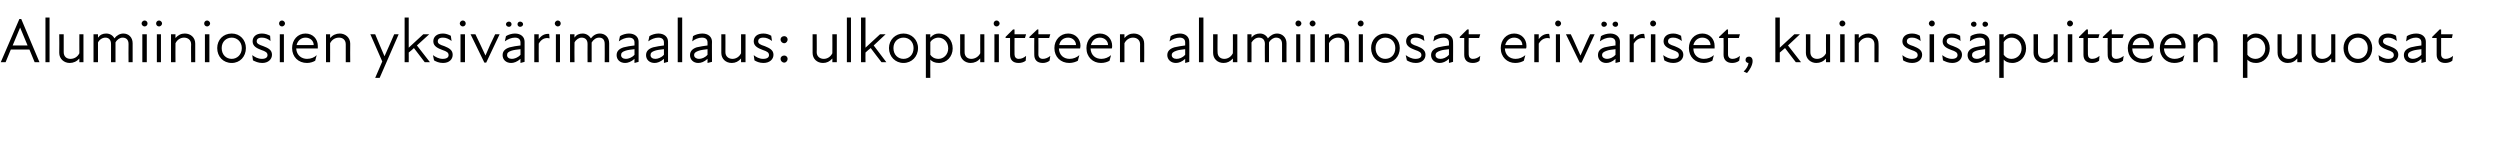 <?xml version="1.0" standalone="no"?>
<!DOCTYPE svg PUBLIC "-//W3C//DTD SVG 1.1//EN" "http://www.w3.org/Graphics/SVG/1.1/DTD/svg11.dtd">
<svg xmlns="http://www.w3.org/2000/svg" version="1.1" width="671px" height="44.3px" viewBox="0 -4 671 44.3" style="top:-4px">
  <desc>Alumiiniosien yksiv rimaalaus: ulkopuitteen alumiiniosat eriv riset, kuin sis puitteen puuosat</desc>
  <defs/>
  <g id="Polygon208962">
    <path d="M 5.2 1.1 L 5.7 1.1 L 10.6 12.7 L 9.3 12.7 L 7.9 9.3 L 2.9 9.3 L 1.5 12.7 L 0.2 12.7 L 5.2 1.1 Z M 7.4 8.2 L 5.4 3.4 L 5.4 3.4 L 3.4 8.2 L 7.4 8.2 Z M 12.2 0.7 L 13.3 0.7 L 13.3 12.7 L 12.2 12.7 L 12.2 0.7 Z M 18.9 11.8 C 19.9 11.8 20.8 11.3 21.3 10.3 C 21.28 10.32 21.3 5.2 21.3 5.2 L 22.4 5.2 L 22.4 12.7 L 21.3 12.7 C 21.3 12.7 21.28 11.7 21.3 11.7 C 20.6 12.5 19.7 12.9 18.7 12.9 C 17.2 12.9 15.9 11.8 15.9 10.2 C 15.95 10.2 15.9 5.2 15.9 5.2 L 17.1 5.2 C 17.1 5.2 17.1 10.03 17.1 10 C 17.1 11.2 17.9 11.8 18.9 11.8 Z M 25.1 5.2 L 26.3 5.2 C 26.3 5.2 26.28 6.1 26.3 6.1 C 26.9 5.3 27.6 5 28.5 5 C 29.5 5 30.3 5.5 30.7 6.3 C 31.3 5.5 32.2 5 33.1 5 C 34.5 5 35.6 6 35.6 7.6 C 35.61 7.6 35.6 12.7 35.6 12.7 L 34.5 12.7 C 34.5 12.7 34.46 7.77 34.5 7.8 C 34.5 6.6 33.8 6.1 32.9 6.1 C 32.2 6.1 31.4 6.6 31 7.4 C 30.96 7.41 31 7.6 31 7.6 L 31 12.7 L 29.8 12.7 C 29.8 12.7 29.8 7.77 29.8 7.8 C 29.8 6.6 29.1 6.1 28.3 6.1 C 27.5 6.1 26.7 6.6 26.3 7.4 C 26.28 7.45 26.3 12.7 26.3 12.7 L 25.1 12.7 L 25.1 5.2 Z M 38.2 5.2 L 39.4 5.2 L 39.4 12.7 L 38.2 12.7 L 38.2 5.2 Z M 38.8 1.5 C 39.3 1.5 39.6 1.9 39.6 2.3 C 39.6 2.7 39.3 3.1 38.8 3.1 C 38.4 3.1 38 2.7 38 2.3 C 38 1.9 38.4 1.5 38.8 1.5 Z M 42.1 5.2 L 43.2 5.2 L 43.2 12.7 L 42.1 12.7 L 42.1 5.2 Z M 42.7 1.5 C 43.1 1.5 43.5 1.9 43.5 2.3 C 43.5 2.7 43.1 3.1 42.7 3.1 C 42.2 3.1 41.9 2.7 41.9 2.3 C 41.9 1.9 42.2 1.5 42.7 1.5 Z M 49.4 6.1 C 48.5 6.1 47.6 6.6 47.1 7.6 C 47.07 7.56 47.1 12.7 47.1 12.7 L 45.9 12.7 L 45.9 5.2 L 47.1 5.2 C 47.1 5.2 47.07 6.19 47.1 6.2 C 47.8 5.4 48.6 5 49.6 5 C 51.2 5 52.4 6.1 52.4 7.7 C 52.41 7.68 52.4 12.7 52.4 12.7 L 51.3 12.7 C 51.3 12.7 51.25 7.85 51.3 7.9 C 51.3 6.7 50.4 6.1 49.4 6.1 Z M 55 5.2 L 56.2 5.2 L 56.2 12.7 L 55 12.7 L 55 5.2 Z M 55.6 1.5 C 56 1.5 56.4 1.9 56.4 2.3 C 56.4 2.7 56 3.1 55.6 3.1 C 55.1 3.1 54.8 2.7 54.8 2.3 C 54.8 1.9 55.1 1.5 55.6 1.5 Z M 58.3 8.9 C 58.3 6.7 59.9 5 62.2 5 C 64.4 5 66 6.7 66 8.9 C 66 11.2 64.4 12.9 62.2 12.9 C 59.9 12.9 58.3 11.2 58.3 8.9 Z M 62.2 11.8 C 63.6 11.8 64.9 10.7 64.9 8.9 C 64.9 7.2 63.6 6.1 62.2 6.1 C 60.7 6.1 59.5 7.2 59.5 8.9 C 59.5 10.7 60.7 11.8 62.2 11.8 Z M 67.9 12.2 C 67.9 12.2 67.7 10.8 67.7 10.8 C 68.4 11.3 69.2 11.8 70.3 11.8 C 71.3 11.8 71.8 11.4 71.8 10.8 C 71.8 10.1 71.3 9.8 70.1 9.4 C 69.1 9 67.8 8.5 67.8 7.1 C 67.8 5.9 68.7 5 70.3 5 C 71.2 5 71.9 5.3 72.5 5.6 C 72.5 5.6 72.6 7 72.6 7 C 71.9 6.4 71.1 6.1 70.3 6.1 C 69.3 6.1 68.9 6.5 68.9 7.1 C 68.9 7.7 69.5 8 70.7 8.4 C 72 8.9 73 9.4 73 10.7 C 73 11.9 72 12.9 70.4 12.9 C 69.3 12.9 68.5 12.5 67.9 12.2 Z M 75.1 5.2 L 76.2 5.2 L 76.2 12.7 L 75.1 12.7 L 75.1 5.2 Z M 75.7 1.5 C 76.1 1.5 76.5 1.9 76.5 2.3 C 76.5 2.7 76.1 3.1 75.7 3.1 C 75.2 3.1 74.9 2.7 74.9 2.3 C 74.9 1.9 75.2 1.5 75.7 1.5 Z M 78.4 8.9 C 78.4 6.7 79.9 5 82 5 C 84 5 85.3 6.5 85.3 8.3 C 85.3 8.6 85.3 8.8 85.3 9 C 85.3 9 79.5 9 79.5 9 C 79.6 10.9 81 11.8 82.4 11.8 C 83.5 11.8 84.4 11.4 85 10.8 C 85 10.8 84.6 12.3 84.6 12.3 C 84.1 12.6 83.3 12.9 82.4 12.9 C 80.1 12.9 78.4 11.3 78.4 8.9 Z M 84.2 8.1 C 84.2 7 83.3 6.1 82 6.1 C 80.8 6.1 79.9 6.9 79.6 8.1 C 79.6 8.1 84.2 8.1 84.2 8.1 Z M 91 6.1 C 90 6.1 89.1 6.6 88.6 7.6 C 88.62 7.56 88.6 12.7 88.6 12.7 L 87.5 12.7 L 87.5 5.2 L 88.6 5.2 C 88.6 5.2 88.62 6.19 88.6 6.2 C 89.3 5.4 90.2 5 91.2 5 C 92.7 5 94 6.1 94 7.7 C 93.96 7.68 94 12.7 94 12.7 L 92.8 12.7 C 92.8 12.7 92.8 7.85 92.8 7.9 C 92.8 6.7 92 6.1 91 6.1 Z M 102.6 12.5 L 99.4 5.2 C 99.4 5.2 100.67 5.17 100.7 5.2 C 101.5 7.1 102.4 9.3 103.2 11.1 C 104 9.3 105 7.1 105.8 5.2 C 105.77 5.17 107 5.2 107 5.2 L 101.9 16.9 L 100.7 16.9 L 102.6 12.5 Z M 108.6 0.7 L 109.7 0.7 L 109.7 8.8 L 113.6 5.2 L 115.2 5.2 L 111.9 8.2 L 115.4 12.7 L 114 12.7 C 114 12.7 111.14 8.94 111.1 8.9 C 110.7 9.3 110.2 9.7 109.7 10.1 C 109.73 10.15 109.7 12.7 109.7 12.7 L 108.6 12.7 L 108.6 0.7 Z M 116.5 12.2 C 116.5 12.2 116.2 10.8 116.2 10.8 C 116.9 11.3 117.8 11.8 118.8 11.8 C 119.9 11.8 120.4 11.4 120.4 10.8 C 120.4 10.1 119.9 9.8 118.7 9.4 C 117.7 9 116.3 8.5 116.3 7.1 C 116.3 5.9 117.2 5 118.9 5 C 119.7 5 120.4 5.3 121 5.6 C 121 5.6 121.2 7 121.2 7 C 120.4 6.4 119.7 6.1 118.9 6.1 C 117.9 6.1 117.5 6.5 117.5 7.1 C 117.5 7.7 118 8 119.3 8.4 C 120.5 8.9 121.5 9.4 121.5 10.7 C 121.5 11.9 120.6 12.9 118.9 12.9 C 117.8 12.9 117 12.5 116.5 12.2 Z M 123.6 5.2 L 124.8 5.2 L 124.8 12.7 L 123.6 12.7 L 123.6 5.2 Z M 124.2 1.5 C 124.7 1.5 125 1.9 125 2.3 C 125 2.7 124.7 3.1 124.2 3.1 C 123.8 3.1 123.4 2.7 123.4 2.3 C 123.4 1.9 123.8 1.5 124.2 1.5 Z M 126.3 5.2 C 126.3 5.2 127.62 5.17 127.6 5.2 C 128.5 7 129.4 9 130.3 10.9 C 130.3 10.9 130.3 10.9 130.3 10.9 C 131.1 9 132 7 132.9 5.2 C 132.87 5.17 134.1 5.2 134.1 5.2 L 130.5 12.8 L 130 12.8 L 126.3 5.2 Z M 139.7 11.8 C 138.8 12.6 137.9 12.9 137.2 12.9 C 135.8 12.9 134.9 12 134.9 10.8 C 134.9 9.8 135.5 9.1 136.8 8.7 C 137.6 8.5 138.7 8.3 139.7 8.2 C 139.7 8.2 139.7 7.4 139.7 7.4 C 139.7 6.5 139.1 6.1 138.2 6.1 C 137.3 6.1 136.3 6.5 135.5 7.1 C 135.5 7.1 135.8 5.7 135.8 5.7 C 136.4 5.3 137.4 5 138.2 5 C 139.8 5 140.8 5.9 140.8 7.2 C 140.81 7.16 140.8 12.6 140.8 12.6 L 139.7 12.9 C 139.7 12.9 139.67 11.81 139.7 11.8 Z M 136.6 1.8 C 137 1.8 137.3 2.1 137.3 2.5 C 137.3 2.9 137 3.2 136.6 3.2 C 136.2 3.2 135.8 2.9 135.8 2.5 C 135.8 2.1 136.2 1.8 136.6 1.8 Z M 137.4 11.8 C 138 11.8 139 11.5 139.7 10.7 C 139.7 10.7 139.7 9.2 139.7 9.2 C 138.8 9.3 137.9 9.4 137.3 9.6 C 136.4 9.9 136.1 10.2 136.1 10.8 C 136.1 11.4 136.6 11.8 137.4 11.8 Z M 139.6 1.8 C 140 1.8 140.4 2.1 140.4 2.5 C 140.4 2.9 140 3.2 139.6 3.2 C 139.2 3.2 138.9 2.9 138.9 2.5 C 138.9 2.1 139.2 1.8 139.6 1.8 Z M 143.4 5.2 L 144.6 5.2 C 144.6 5.2 144.57 6.48 144.6 6.5 C 145.3 5.5 146.2 5 147.4 5.1 C 147.4 5.1 147.5 6.3 147.5 6.3 C 146.3 6 145.3 6.5 144.6 7.7 C 144.57 7.7 144.6 12.7 144.6 12.7 L 143.4 12.7 L 143.4 5.2 Z M 149.2 5.2 L 150.3 5.2 L 150.3 12.7 L 149.2 12.7 L 149.2 5.2 Z M 149.7 1.5 C 150.2 1.5 150.5 1.9 150.5 2.3 C 150.5 2.7 150.2 3.1 149.7 3.1 C 149.3 3.1 148.9 2.7 148.9 2.3 C 148.9 1.9 149.3 1.5 149.7 1.5 Z M 153 5.2 L 154.2 5.2 C 154.2 5.2 154.15 6.1 154.2 6.1 C 154.7 5.3 155.5 5 156.4 5 C 157.3 5 158.1 5.5 158.6 6.3 C 159.2 5.5 160 5 161 5 C 162.4 5 163.5 6 163.5 7.6 C 163.49 7.6 163.5 12.7 163.5 12.7 L 162.3 12.7 C 162.3 12.7 162.33 7.77 162.3 7.8 C 162.3 6.6 161.7 6.1 160.8 6.1 C 160 6.1 159.3 6.6 158.8 7.4 C 158.83 7.41 158.8 7.6 158.8 7.6 L 158.8 12.7 L 157.7 12.7 C 157.7 12.7 157.67 7.77 157.7 7.8 C 157.7 6.6 157 6.1 156.1 6.1 C 155.4 6.1 154.6 6.6 154.2 7.4 C 154.15 7.45 154.2 12.7 154.2 12.7 L 153 12.7 L 153 5.2 Z M 170.3 11.8 C 169.4 12.6 168.5 12.9 167.8 12.9 C 166.4 12.9 165.5 12 165.5 10.8 C 165.5 9.8 166.1 9.1 167.4 8.7 C 168.2 8.5 169.3 8.3 170.3 8.2 C 170.3 8.2 170.3 7.4 170.3 7.4 C 170.3 6.5 169.7 6.1 168.8 6.1 C 167.9 6.1 166.9 6.5 166.1 7.1 C 166.1 7.1 166.4 5.7 166.4 5.7 C 167 5.3 168 5 168.8 5 C 170.4 5 171.4 5.9 171.4 7.2 C 171.41 7.16 171.4 12.6 171.4 12.6 L 170.3 12.9 C 170.3 12.9 170.27 11.81 170.3 11.8 Z M 168 11.8 C 168.6 11.8 169.6 11.5 170.3 10.7 C 170.3 10.7 170.3 9.2 170.3 9.2 C 169.4 9.3 168.5 9.4 167.9 9.6 C 167 9.9 166.7 10.2 166.7 10.8 C 166.7 11.4 167.2 11.8 168 11.8 Z M 178.2 11.8 C 177.3 12.6 176.4 12.9 175.7 12.9 C 174.3 12.9 173.4 12 173.4 10.8 C 173.4 9.8 174 9.1 175.3 8.7 C 176.2 8.5 177.2 8.3 178.2 8.2 C 178.2 8.2 178.2 7.4 178.2 7.4 C 178.2 6.5 177.6 6.1 176.7 6.1 C 175.8 6.1 174.8 6.5 174 7.1 C 174 7.1 174.3 5.7 174.3 5.7 C 174.9 5.3 175.9 5 176.7 5 C 178.3 5 179.3 5.9 179.3 7.2 C 179.31 7.16 179.3 12.6 179.3 12.6 L 178.2 12.9 C 178.2 12.9 178.18 11.81 178.2 11.8 Z M 175.9 11.8 C 176.5 11.8 177.5 11.5 178.2 10.7 C 178.2 10.7 178.2 9.2 178.2 9.2 C 177.3 9.3 176.4 9.4 175.8 9.6 C 174.9 9.9 174.6 10.2 174.6 10.8 C 174.6 11.4 175.1 11.8 175.9 11.8 Z M 181.9 0.7 L 183.1 0.7 L 183.1 12.7 L 181.9 12.7 L 181.9 0.7 Z M 189.9 11.8 C 189 12.6 188.2 12.9 187.4 12.9 C 186.1 12.9 185.2 12 185.2 10.8 C 185.2 9.8 185.8 9.1 187 8.7 C 187.9 8.5 189 8.3 189.9 8.2 C 189.9 8.2 189.9 7.4 189.9 7.4 C 189.9 6.5 189.3 6.1 188.4 6.1 C 187.5 6.1 186.5 6.5 185.8 7.1 C 185.8 7.1 186 5.7 186 5.7 C 186.6 5.3 187.6 5 188.5 5 C 190.1 5 191.1 5.9 191.1 7.2 C 191.06 7.16 191.1 12.6 191.1 12.6 L 189.9 12.9 C 189.9 12.9 189.92 11.81 189.9 11.8 Z M 187.6 11.8 C 188.3 11.8 189.2 11.5 189.9 10.7 C 189.9 10.7 189.9 9.2 189.9 9.2 C 189.1 9.3 188.2 9.4 187.6 9.6 C 186.7 9.9 186.3 10.2 186.3 10.8 C 186.3 11.4 186.9 11.8 187.6 11.8 Z M 196.6 11.8 C 197.5 11.8 198.4 11.3 198.9 10.3 C 198.91 10.32 198.9 5.2 198.9 5.2 L 200.1 5.2 L 200.1 12.7 L 198.9 12.7 C 198.9 12.7 198.91 11.7 198.9 11.7 C 198.2 12.5 197.4 12.9 196.4 12.9 C 194.8 12.9 193.6 11.8 193.6 10.2 C 193.58 10.2 193.6 5.2 193.6 5.2 L 194.7 5.2 C 194.7 5.2 194.73 10.03 194.7 10 C 194.7 11.2 195.6 11.8 196.6 11.8 Z M 202.5 12.2 C 202.5 12.2 202.3 10.8 202.3 10.8 C 202.9 11.3 203.8 11.8 204.8 11.8 C 205.9 11.8 206.4 11.4 206.4 10.8 C 206.4 10.1 205.9 9.8 204.7 9.4 C 203.7 9 202.3 8.5 202.3 7.1 C 202.3 5.9 203.2 5 204.9 5 C 205.8 5 206.5 5.3 207 5.6 C 207 5.6 207.2 7 207.2 7 C 206.4 6.4 205.7 6.1 204.9 6.1 C 203.9 6.1 203.5 6.5 203.5 7.1 C 203.5 7.7 204 8 205.3 8.4 C 206.5 8.9 207.6 9.4 207.6 10.7 C 207.6 11.9 206.6 12.9 204.9 12.9 C 203.8 12.9 203 12.5 202.5 12.2 Z M 209.5 11.8 C 209.5 11.3 209.9 10.9 210.5 10.9 C 211 10.9 211.4 11.3 211.4 11.8 C 211.4 12.3 211 12.8 210.5 12.8 C 209.9 12.8 209.5 12.3 209.5 11.8 Z M 210.5 5.7 C 211 5.7 211.4 6.1 211.4 6.6 C 211.4 7.1 211 7.6 210.5 7.6 C 209.9 7.6 209.5 7.1 209.5 6.6 C 209.5 6.1 209.9 5.7 210.5 5.7 Z M 221.1 11.8 C 222 11.8 222.9 11.3 223.4 10.3 C 223.43 10.32 223.4 5.2 223.4 5.2 L 224.6 5.2 L 224.6 12.7 L 223.4 12.7 C 223.4 12.7 223.43 11.7 223.4 11.7 C 222.7 12.5 221.9 12.9 220.9 12.9 C 219.3 12.9 218.1 11.8 218.1 10.2 C 218.09 10.2 218.1 5.2 218.1 5.2 L 219.2 5.2 C 219.2 5.2 219.25 10.03 219.2 10 C 219.2 11.2 220.1 11.8 221.1 11.8 Z M 227.3 0.7 L 228.4 0.7 L 228.4 12.7 L 227.3 12.7 L 227.3 0.7 Z M 231.1 0.7 L 232.3 0.7 L 232.3 8.8 L 236.2 5.2 L 237.7 5.2 L 234.5 8.2 L 237.9 12.7 L 236.6 12.7 C 236.6 12.7 233.68 8.94 233.7 8.9 C 233.2 9.3 232.7 9.7 232.3 10.1 C 232.27 10.15 232.3 12.7 232.3 12.7 L 231.1 12.7 L 231.1 0.7 Z M 238.6 8.9 C 238.6 6.7 240.3 5 242.5 5 C 244.7 5 246.4 6.7 246.4 8.9 C 246.4 11.2 244.7 12.9 242.5 12.9 C 240.3 12.9 238.6 11.2 238.6 8.9 Z M 242.5 11.8 C 244 11.8 245.2 10.7 245.2 8.9 C 245.2 7.2 244 6.1 242.5 6.1 C 241 6.1 239.8 7.2 239.8 8.9 C 239.8 10.7 241 11.8 242.5 11.8 Z M 252 12.9 C 250.9 12.9 250.1 12.5 249.7 12 C 249.66 12.02 249.7 16.9 249.7 16.9 L 248.5 16.9 L 248.5 5.2 L 249.7 5.2 C 249.7 5.2 249.66 6.07 249.7 6.1 C 250.4 5.3 251.1 5 252 5 C 254.1 5 255.7 6.7 255.7 9 C 255.7 11.2 254.1 12.9 252 12.9 Z M 251.9 11.8 C 253.2 11.8 254.5 10.7 254.5 9 C 254.5 7.2 253.2 6.1 251.9 6.1 C 251 6.1 250.1 6.6 249.7 7.3 C 249.7 7.3 249.7 10.7 249.7 10.7 C 250.1 11.3 250.8 11.8 251.9 11.8 Z M 260.7 11.8 C 261.6 11.8 262.6 11.3 263.1 10.3 C 263.07 10.32 263.1 5.2 263.1 5.2 L 264.2 5.2 L 264.2 12.7 L 263.1 12.7 C 263.1 12.7 263.07 11.7 263.1 11.7 C 262.4 12.5 261.5 12.9 260.5 12.9 C 259 12.9 257.7 11.8 257.7 10.2 C 257.73 10.2 257.7 5.2 257.7 5.2 L 258.9 5.2 C 258.9 5.2 258.89 10.03 258.9 10 C 258.9 11.2 259.7 11.8 260.7 11.8 Z M 266.9 5.2 L 268.1 5.2 L 268.1 12.7 L 266.9 12.7 L 266.9 5.2 Z M 267.5 1.5 C 267.9 1.5 268.3 1.9 268.3 2.3 C 268.3 2.7 267.9 3.1 267.5 3.1 C 267 3.1 266.7 2.7 266.7 2.3 C 266.7 1.9 267 1.5 267.5 1.5 Z M 271.1 10.7 C 271.1 10.71 271.1 6.2 271.1 6.2 L 269.9 6.2 L 269.9 5.9 L 271.9 3.9 L 272.3 3.9 L 272.3 5.2 L 275.4 5.2 L 275.1 6.2 L 272.3 6.2 C 272.3 6.2 272.27 10.59 272.3 10.6 C 272.3 11.3 272.7 11.8 273.4 11.8 C 274.2 11.8 274.8 11.5 275.4 11 C 275.4 11 275.3 12.3 275.3 12.3 C 274.8 12.7 274.1 12.9 273.4 12.9 C 271.8 12.9 271.1 12 271.1 10.7 Z M 277.6 10.7 C 277.56 10.71 277.6 6.2 277.6 6.2 L 276.3 6.2 L 276.3 5.9 L 278.4 3.9 L 278.7 3.9 L 278.7 5.2 L 281.9 5.2 L 281.6 6.2 L 278.7 6.2 C 278.7 6.2 278.73 10.59 278.7 10.6 C 278.7 11.3 279.1 11.8 279.9 11.8 C 280.6 11.8 281.3 11.5 281.9 11 C 281.9 11 281.7 12.3 281.7 12.3 C 281.2 12.7 280.5 12.9 279.9 12.9 C 278.3 12.9 277.6 12 277.6 10.7 Z M 283 8.9 C 283 6.7 284.6 5 286.7 5 C 288.7 5 290 6.5 290 8.3 C 290 8.6 289.9 8.8 289.9 9 C 289.9 9 284.2 9 284.2 9 C 284.3 10.9 285.6 11.8 287.1 11.8 C 288.1 11.8 289 11.4 289.7 10.8 C 289.7 10.8 289.3 12.3 289.3 12.3 C 288.8 12.6 287.9 12.9 287 12.9 C 284.7 12.9 283 11.3 283 8.9 Z M 288.8 8.1 C 288.8 7 287.9 6.1 286.7 6.1 C 285.4 6.1 284.5 6.9 284.3 8.1 C 284.3 8.1 288.8 8.1 288.8 8.1 Z M 291.6 8.9 C 291.6 6.7 293.1 5 295.2 5 C 297.2 5 298.5 6.5 298.5 8.3 C 298.5 8.6 298.5 8.8 298.4 9 C 298.4 9 292.7 9 292.7 9 C 292.8 10.9 294.1 11.8 295.6 11.8 C 296.6 11.8 297.5 11.4 298.2 10.8 C 298.2 10.8 297.8 12.3 297.8 12.3 C 297.3 12.6 296.5 12.9 295.5 12.9 C 293.3 12.9 291.6 11.3 291.6 8.9 Z M 297.4 8.1 C 297.4 7 296.5 6.1 295.2 6.1 C 294 6.1 293.1 6.9 292.8 8.1 C 292.8 8.1 297.4 8.1 297.4 8.1 Z M 304.1 6.1 C 303.2 6.1 302.3 6.6 301.8 7.6 C 301.8 7.56 301.8 12.7 301.8 12.7 L 300.6 12.7 L 300.6 5.2 L 301.8 5.2 C 301.8 5.2 301.8 6.19 301.8 6.2 C 302.5 5.4 303.3 5 304.3 5 C 305.9 5 307.1 6.1 307.1 7.7 C 307.14 7.68 307.1 12.7 307.1 12.7 L 306 12.7 C 306 12.7 305.98 7.85 306 7.9 C 306 6.7 305.1 6.1 304.1 6.1 Z M 318.1 11.8 C 317.2 12.6 316.4 12.9 315.6 12.9 C 314.3 12.9 313.3 12 313.3 10.8 C 313.3 9.8 313.9 9.1 315.2 8.7 C 316.1 8.5 317.2 8.3 318.1 8.2 C 318.1 8.2 318.1 7.4 318.1 7.4 C 318.1 6.5 317.5 6.1 316.6 6.1 C 315.7 6.1 314.7 6.5 313.9 7.1 C 313.9 7.1 314.2 5.7 314.2 5.7 C 314.8 5.3 315.8 5 316.7 5 C 318.2 5 319.2 5.9 319.2 7.2 C 319.24 7.16 319.2 12.6 319.2 12.6 L 318.1 12.9 C 318.1 12.9 318.1 11.81 318.1 11.8 Z M 315.8 11.8 C 316.5 11.8 317.4 11.5 318.1 10.7 C 318.1 10.7 318.1 9.2 318.1 9.2 C 317.3 9.3 316.3 9.4 315.8 9.6 C 314.9 9.9 314.5 10.2 314.5 10.8 C 314.5 11.4 315 11.8 315.8 11.8 Z M 321.8 0.7 L 323 0.7 L 323 12.7 L 321.8 12.7 L 321.8 0.7 Z M 328.6 11.8 C 329.5 11.8 330.4 11.3 330.9 10.3 C 330.94 10.32 330.9 5.2 330.9 5.2 L 332.1 5.2 L 332.1 12.7 L 330.9 12.7 C 330.9 12.7 330.94 11.7 330.9 11.7 C 330.2 12.5 329.4 12.9 328.4 12.9 C 326.8 12.9 325.6 11.8 325.6 10.2 C 325.6 10.2 325.6 5.2 325.6 5.2 L 326.8 5.2 C 326.8 5.2 326.75 10.03 326.8 10 C 326.8 11.2 327.6 11.8 328.6 11.8 Z M 334.8 5.2 L 335.9 5.2 C 335.9 5.2 335.93 6.1 335.9 6.1 C 336.5 5.3 337.3 5 338.2 5 C 339.1 5 339.9 5.5 340.3 6.3 C 341 5.5 341.8 5 342.8 5 C 344.1 5 345.3 6 345.3 7.6 C 345.27 7.6 345.3 12.7 345.3 12.7 L 344.1 12.7 C 344.1 12.7 344.11 7.77 344.1 7.8 C 344.1 6.6 343.4 6.1 342.5 6.1 C 341.8 6.1 341 6.6 340.6 7.4 C 340.61 7.41 340.6 7.6 340.6 7.6 L 340.6 12.7 L 339.5 12.7 C 339.5 12.7 339.45 7.77 339.5 7.8 C 339.5 6.6 338.8 6.1 337.9 6.1 C 337.1 6.1 336.4 6.6 335.9 7.4 C 335.93 7.45 335.9 12.7 335.9 12.7 L 334.8 12.7 L 334.8 5.2 Z M 347.9 5.2 L 349 5.2 L 349 12.7 L 347.9 12.7 L 347.9 5.2 Z M 348.5 1.5 C 348.9 1.5 349.3 1.9 349.3 2.3 C 349.3 2.7 348.9 3.1 348.5 3.1 C 348 3.1 347.7 2.7 347.7 2.3 C 347.7 1.9 348 1.5 348.5 1.5 Z M 351.7 5.2 L 352.9 5.2 L 352.9 12.7 L 351.7 12.7 L 351.7 5.2 Z M 352.3 1.5 C 352.7 1.5 353.1 1.9 353.1 2.3 C 353.1 2.7 352.7 3.1 352.3 3.1 C 351.9 3.1 351.5 2.7 351.5 2.3 C 351.5 1.9 351.9 1.5 352.3 1.5 Z M 359.1 6.1 C 358.2 6.1 357.2 6.6 356.7 7.6 C 356.72 7.56 356.7 12.7 356.7 12.7 L 355.6 12.7 L 355.6 5.2 L 356.7 5.2 C 356.7 5.2 356.72 6.19 356.7 6.2 C 357.4 5.4 358.3 5 359.3 5 C 360.8 5 362.1 6.1 362.1 7.7 C 362.06 7.68 362.1 12.7 362.1 12.7 L 360.9 12.7 C 360.9 12.7 360.91 7.85 360.9 7.9 C 360.9 6.7 360.1 6.1 359.1 6.1 Z M 364.7 5.2 L 365.8 5.2 L 365.8 12.7 L 364.7 12.7 L 364.7 5.2 Z M 365.2 1.5 C 365.7 1.5 366 1.9 366 2.3 C 366 2.7 365.7 3.1 365.2 3.1 C 364.8 3.1 364.4 2.7 364.4 2.3 C 364.4 1.9 364.8 1.5 365.2 1.5 Z M 368 8.9 C 368 6.7 369.6 5 371.8 5 C 374.1 5 375.7 6.7 375.7 8.9 C 375.7 11.2 374.1 12.9 371.8 12.9 C 369.6 12.9 368 11.2 368 8.9 Z M 371.8 11.8 C 373.3 11.8 374.5 10.7 374.5 8.9 C 374.5 7.2 373.3 6.1 371.8 6.1 C 370.4 6.1 369.2 7.2 369.2 8.9 C 369.2 10.7 370.4 11.8 371.8 11.8 Z M 377.6 12.2 C 377.6 12.2 377.3 10.8 377.3 10.8 C 378 11.3 378.9 11.8 379.9 11.8 C 381 11.8 381.5 11.4 381.5 10.8 C 381.5 10.1 381 9.8 379.8 9.4 C 378.8 9 377.4 8.5 377.4 7.1 C 377.4 5.9 378.3 5 380 5 C 380.8 5 381.5 5.3 382.1 5.6 C 382.1 5.6 382.3 7 382.3 7 C 381.5 6.4 380.8 6.1 380 6.1 C 379 6.1 378.6 6.5 378.6 7.1 C 378.6 7.7 379.1 8 380.4 8.4 C 381.6 8.9 382.6 9.4 382.6 10.7 C 382.6 11.9 381.7 12.9 380 12.9 C 378.9 12.9 378.1 12.5 377.6 12.2 Z M 388.9 11.8 C 388 12.6 387.2 12.9 386.4 12.9 C 385.1 12.9 384.1 12 384.1 10.8 C 384.1 9.8 384.7 9.1 386 8.7 C 386.9 8.5 388 8.3 388.9 8.2 C 388.9 8.2 388.9 7.4 388.9 7.4 C 388.9 6.5 388.3 6.1 387.4 6.1 C 386.5 6.1 385.5 6.5 384.7 7.1 C 384.7 7.1 385 5.7 385 5.7 C 385.6 5.3 386.6 5 387.5 5 C 389 5 390 5.9 390 7.2 C 390.04 7.16 390 12.6 390 12.6 L 388.9 12.9 C 388.9 12.9 388.9 11.81 388.9 11.8 Z M 386.6 11.8 C 387.3 11.8 388.2 11.5 388.9 10.7 C 388.9 10.7 388.9 9.2 388.9 9.2 C 388.1 9.3 387.1 9.4 386.6 9.6 C 385.7 9.9 385.3 10.2 385.3 10.8 C 385.3 11.4 385.8 11.8 386.6 11.8 Z M 393 10.7 C 392.98 10.71 393 6.2 393 6.2 L 391.8 6.2 L 391.8 5.9 L 393.8 3.9 L 394.2 3.9 L 394.2 5.2 L 397.3 5.2 L 397 6.2 L 394.2 6.2 C 394.2 6.2 394.16 10.59 394.2 10.6 C 394.2 11.3 394.6 11.8 395.3 11.8 C 396.1 11.8 396.7 11.5 397.3 11 C 397.3 11 397.1 12.3 397.1 12.3 C 396.7 12.7 396 12.9 395.3 12.9 C 393.7 12.9 393 12 393 10.7 Z M 402.8 8.9 C 402.8 6.7 404.3 5 406.4 5 C 408.4 5 409.7 6.5 409.7 8.3 C 409.7 8.6 409.7 8.8 409.6 9 C 409.6 9 403.9 9 403.9 9 C 404 10.9 405.3 11.8 406.8 11.8 C 407.8 11.8 408.7 11.4 409.4 10.8 C 409.4 10.8 409 12.3 409 12.3 C 408.5 12.6 407.7 12.9 406.7 12.9 C 404.5 12.9 402.8 11.3 402.8 8.9 Z M 408.6 8.1 C 408.6 7 407.7 6.1 406.4 6.1 C 405.2 6.1 404.3 6.9 404 8.1 C 404 8.1 408.6 8.1 408.6 8.1 Z M 411.8 5.2 L 413 5.2 C 413 5.2 412.99 6.48 413 6.5 C 413.7 5.5 414.7 5 415.8 5.1 C 415.8 5.1 416 6.3 416 6.3 C 414.8 6 413.7 6.5 413 7.7 C 412.99 7.7 413 12.7 413 12.7 L 411.8 12.7 L 411.8 5.2 Z M 417.6 5.2 L 418.7 5.2 L 418.7 12.7 L 417.6 12.7 L 417.6 5.2 Z M 418.2 1.5 C 418.6 1.5 419 1.9 419 2.3 C 419 2.7 418.6 3.1 418.2 3.1 C 417.7 3.1 417.4 2.7 417.4 2.3 C 417.4 1.9 417.7 1.5 418.2 1.5 Z M 420.3 5.2 C 420.3 5.2 421.56 5.17 421.6 5.2 C 422.5 7 423.3 9 424.2 10.9 C 424.2 10.9 424.2 10.9 424.2 10.9 C 425.1 9 425.9 7 426.8 5.2 C 426.81 5.17 428 5.2 428 5.2 L 424.5 12.8 L 424 12.8 L 420.3 5.2 Z M 433.6 11.8 C 432.7 12.6 431.9 12.9 431.1 12.9 C 429.8 12.9 428.9 12 428.9 10.8 C 428.9 9.8 429.4 9.1 430.7 8.7 C 431.6 8.5 432.7 8.3 433.6 8.2 C 433.6 8.2 433.6 7.4 433.6 7.4 C 433.6 6.5 433 6.1 432.1 6.1 C 431.2 6.1 430.2 6.5 429.4 7.1 C 429.4 7.1 429.7 5.7 429.7 5.7 C 430.3 5.3 431.3 5 432.2 5 C 433.7 5 434.8 5.9 434.8 7.2 C 434.75 7.16 434.8 12.6 434.8 12.6 L 433.6 12.9 C 433.6 12.9 433.61 11.81 433.6 11.8 Z M 430.5 1.8 C 430.9 1.8 431.3 2.1 431.3 2.5 C 431.3 2.9 430.9 3.2 430.5 3.2 C 430.1 3.2 429.8 2.9 429.8 2.5 C 429.8 2.1 430.1 1.8 430.5 1.8 Z M 431.3 11.8 C 432 11.8 432.9 11.5 433.6 10.7 C 433.6 10.7 433.6 9.2 433.6 9.2 C 432.8 9.3 431.8 9.4 431.3 9.6 C 430.4 9.9 430 10.2 430 10.8 C 430 11.4 430.6 11.8 431.3 11.8 Z M 433.6 1.8 C 434 1.8 434.3 2.1 434.3 2.5 C 434.3 2.9 434 3.2 433.6 3.2 C 433.2 3.2 432.8 2.9 432.8 2.5 C 432.8 2.1 433.2 1.8 433.6 1.8 Z M 437.4 5.2 L 438.5 5.2 C 438.5 5.2 438.51 6.48 438.5 6.5 C 439.2 5.5 440.2 5 441.3 5.1 C 441.3 5.1 441.5 6.3 441.5 6.3 C 440.3 6 439.2 6.5 438.5 7.7 C 438.51 7.7 438.5 12.7 438.5 12.7 L 437.4 12.7 L 437.4 5.2 Z M 443.1 5.2 L 444.3 5.2 L 444.3 12.7 L 443.1 12.7 L 443.1 5.2 Z M 443.7 1.5 C 444.1 1.5 444.5 1.9 444.5 2.3 C 444.5 2.7 444.1 3.1 443.7 3.1 C 443.2 3.1 442.9 2.7 442.9 2.3 C 442.9 1.9 443.2 1.5 443.7 1.5 Z M 446.7 12.2 C 446.7 12.2 446.4 10.8 446.4 10.8 C 447.1 11.3 448 11.8 449 11.8 C 450.1 11.8 450.6 11.4 450.6 10.8 C 450.6 10.1 450.1 9.8 448.9 9.4 C 447.9 9 446.5 8.5 446.5 7.1 C 446.5 5.9 447.4 5 449.1 5 C 450 5 450.6 5.3 451.2 5.6 C 451.2 5.6 451.4 7 451.4 7 C 450.6 6.4 449.9 6.1 449.1 6.1 C 448.1 6.1 447.7 6.5 447.7 7.1 C 447.7 7.7 448.2 8 449.5 8.4 C 450.7 8.9 451.8 9.4 451.8 10.7 C 451.8 11.9 450.8 12.9 449.1 12.9 C 448 12.9 447.2 12.5 446.7 12.2 Z M 453.3 8.9 C 453.3 6.7 454.8 5 456.9 5 C 458.9 5 460.2 6.5 460.2 8.3 C 460.2 8.6 460.2 8.8 460.2 9 C 460.2 9 454.5 9 454.5 9 C 454.5 10.9 455.9 11.8 457.3 11.8 C 458.4 11.8 459.3 11.4 460 10.8 C 460 10.8 459.6 12.3 459.6 12.3 C 459 12.6 458.2 12.9 457.3 12.9 C 455 12.9 453.3 11.3 453.3 8.9 Z M 459.1 8.1 C 459.1 7 458.2 6.1 456.9 6.1 C 455.7 6.1 454.8 6.9 454.5 8.1 C 454.5 8.1 459.1 8.1 459.1 8.1 Z M 462.6 10.7 C 462.65 10.71 462.6 6.2 462.6 6.2 L 461.4 6.2 L 461.4 5.9 L 463.5 3.9 L 463.8 3.9 L 463.8 5.2 L 467 5.2 L 466.7 6.2 L 463.8 6.2 C 463.8 6.2 463.82 10.59 463.8 10.6 C 463.8 11.3 464.2 11.8 465 11.8 C 465.7 11.8 466.4 11.5 467 11 C 467 11 466.8 12.3 466.8 12.3 C 466.3 12.7 465.6 12.9 464.9 12.9 C 463.4 12.9 462.6 12 462.6 10.7 Z M 469.3 12.9 C 468.8 12.9 468.5 12.5 468.5 12.1 C 468.5 11.5 468.9 11.2 469.4 11.2 C 470 11.2 470.4 11.6 470.4 12.4 C 470.4 13.5 469.6 14.8 468.9 15.6 C 468.9 15.6 468 15.2 468 15.2 C 468.8 14.4 469.2 13.7 469.3 12.9 Z M 476.5 0.7 L 477.7 0.7 L 477.7 8.8 L 481.6 5.2 L 483.1 5.2 L 479.9 8.2 L 483.4 12.7 L 482 12.7 C 482 12.7 479.09 8.94 479.1 8.9 C 478.6 9.3 478.2 9.7 477.7 10.1 C 477.68 10.15 477.7 12.7 477.7 12.7 L 476.5 12.7 L 476.5 0.7 Z M 487.7 11.8 C 488.6 11.8 489.6 11.3 490.1 10.3 C 490.07 10.32 490.1 5.2 490.1 5.2 L 491.2 5.2 L 491.2 12.7 L 490.1 12.7 C 490.1 12.7 490.07 11.7 490.1 11.7 C 489.4 12.5 488.5 12.9 487.5 12.9 C 486 12.9 484.7 11.8 484.7 10.2 C 484.73 10.2 484.7 5.2 484.7 5.2 L 485.9 5.2 C 485.9 5.2 485.89 10.03 485.9 10 C 485.9 11.2 486.7 11.8 487.7 11.8 Z M 493.9 5.2 L 495.1 5.2 L 495.1 12.7 L 493.9 12.7 L 493.9 5.2 Z M 494.5 1.5 C 494.9 1.5 495.3 1.9 495.3 2.3 C 495.3 2.7 494.9 3.1 494.5 3.1 C 494 3.1 493.7 2.7 493.7 2.3 C 493.7 1.9 494 1.5 494.5 1.5 Z M 501.3 6.1 C 500.3 6.1 499.4 6.6 498.9 7.6 C 498.91 7.56 498.9 12.7 498.9 12.7 L 497.8 12.7 L 497.8 5.2 L 498.9 5.2 C 498.9 5.2 498.91 6.19 498.9 6.2 C 499.6 5.4 500.5 5 501.5 5 C 503 5 504.2 6.1 504.2 7.7 C 504.25 7.68 504.2 12.7 504.2 12.7 L 503.1 12.7 C 503.1 12.7 503.09 7.85 503.1 7.9 C 503.1 6.7 502.3 6.1 501.3 6.1 Z M 510.8 12.2 C 510.8 12.2 510.6 10.8 510.6 10.8 C 511.2 11.3 512.1 11.8 513.1 11.8 C 514.2 11.8 514.7 11.4 514.7 10.8 C 514.7 10.1 514.2 9.8 513 9.4 C 512 9 510.6 8.5 510.6 7.1 C 510.6 5.9 511.5 5 513.2 5 C 514.1 5 514.8 5.3 515.3 5.6 C 515.3 5.6 515.5 7 515.5 7 C 514.7 6.4 514 6.1 513.2 6.1 C 512.2 6.1 511.8 6.5 511.8 7.1 C 511.8 7.7 512.3 8 513.6 8.4 C 514.8 8.9 515.9 9.4 515.9 10.7 C 515.9 11.9 514.9 12.9 513.2 12.9 C 512.1 12.9 511.3 12.5 510.8 12.2 Z M 517.9 5.2 L 519.1 5.2 L 519.1 12.7 L 517.9 12.7 L 517.9 5.2 Z M 518.5 1.5 C 519 1.5 519.3 1.9 519.3 2.3 C 519.3 2.7 519 3.1 518.5 3.1 C 518.1 3.1 517.7 2.7 517.7 2.3 C 517.7 1.9 518.1 1.5 518.5 1.5 Z M 521.5 12.2 C 521.5 12.2 521.3 10.8 521.3 10.8 C 522 11.3 522.8 11.8 523.9 11.8 C 524.9 11.8 525.4 11.4 525.4 10.8 C 525.4 10.1 524.9 9.8 523.7 9.4 C 522.7 9 521.4 8.5 521.4 7.1 C 521.4 5.9 522.3 5 523.9 5 C 524.8 5 525.5 5.3 526.1 5.6 C 526.1 5.6 526.2 7 526.2 7 C 525.5 6.4 524.7 6.1 523.9 6.1 C 522.9 6.1 522.5 6.5 522.5 7.1 C 522.5 7.7 523.1 8 524.3 8.4 C 525.6 8.9 526.6 9.4 526.6 10.7 C 526.6 11.9 525.6 12.9 524 12.9 C 522.9 12.9 522.1 12.5 521.5 12.2 Z M 532.9 11.8 C 532 12.6 531.1 12.9 530.3 12.9 C 529 12.9 528.1 12 528.1 10.8 C 528.1 9.8 528.7 9.1 530 8.7 C 530.8 8.5 531.9 8.3 532.8 8.2 C 532.8 8.2 532.8 7.4 532.8 7.4 C 532.8 6.5 532.3 6.1 531.3 6.1 C 530.4 6.1 529.5 6.5 528.7 7.1 C 528.7 7.1 528.9 5.7 528.9 5.7 C 529.5 5.3 530.5 5 531.4 5 C 533 5 534 5.9 534 7.2 C 534 7.16 534 12.6 534 12.6 L 532.9 12.9 C 532.9 12.9 532.86 11.81 532.9 11.8 Z M 529.8 1.8 C 530.2 1.8 530.5 2.1 530.5 2.5 C 530.5 2.9 530.2 3.2 529.8 3.2 C 529.4 3.2 529 2.9 529 2.5 C 529 2.1 529.4 1.8 529.8 1.8 Z M 530.6 11.8 C 531.2 11.8 532.1 11.5 532.8 10.7 C 532.8 10.7 532.8 9.2 532.8 9.2 C 532 9.3 531.1 9.4 530.5 9.6 C 529.6 9.9 529.3 10.2 529.3 10.8 C 529.3 11.4 529.8 11.8 530.6 11.8 Z M 532.8 1.8 C 533.2 1.8 533.6 2.1 533.6 2.5 C 533.6 2.9 533.2 3.2 532.8 3.2 C 532.4 3.2 532.1 2.9 532.1 2.5 C 532.1 2.1 532.4 1.8 532.8 1.8 Z M 540.1 12.9 C 539 12.9 538.2 12.5 537.8 12 C 537.75 12.02 537.8 16.9 537.8 16.9 L 536.6 16.9 L 536.6 5.2 L 537.8 5.2 C 537.8 5.2 537.75 6.07 537.8 6.1 C 538.5 5.3 539.2 5 540.1 5 C 542.2 5 543.8 6.7 543.8 9 C 543.8 11.2 542.2 12.9 540.1 12.9 Z M 539.9 11.8 C 541.3 11.8 542.6 10.7 542.6 9 C 542.6 7.2 541.3 6.1 539.9 6.1 C 539 6.1 538.2 6.6 537.8 7.3 C 537.8 7.3 537.8 10.7 537.8 10.7 C 538.2 11.3 538.9 11.8 539.9 11.8 Z M 548.8 11.8 C 549.7 11.8 550.7 11.3 551.2 10.3 C 551.17 10.32 551.2 5.2 551.2 5.2 L 552.3 5.2 L 552.3 12.7 L 551.2 12.7 C 551.2 12.7 551.17 11.7 551.2 11.7 C 550.5 12.5 549.6 12.9 548.6 12.9 C 547.1 12.9 545.8 11.8 545.8 10.2 C 545.83 10.2 545.8 5.2 545.8 5.2 L 547 5.2 C 547 5.2 546.98 10.03 547 10 C 547 11.2 547.8 11.8 548.8 11.8 Z M 555 5.2 L 556.2 5.2 L 556.2 12.7 L 555 12.7 L 555 5.2 Z M 555.6 1.5 C 556 1.5 556.4 1.9 556.4 2.3 C 556.4 2.7 556 3.1 555.6 3.1 C 555.1 3.1 554.8 2.7 554.8 2.3 C 554.8 1.9 555.1 1.5 555.6 1.5 Z M 559.2 10.7 C 559.19 10.71 559.2 6.2 559.2 6.2 L 558 6.2 L 558 5.9 L 560 3.9 L 560.4 3.9 L 560.4 5.2 L 563.5 5.2 L 563.2 6.2 L 560.4 6.2 C 560.4 6.2 560.36 10.59 560.4 10.6 C 560.4 11.3 560.8 11.8 561.5 11.8 C 562.3 11.8 562.9 11.5 563.5 11 C 563.5 11 563.4 12.3 563.4 12.3 C 562.9 12.7 562.2 12.9 561.5 12.9 C 559.9 12.9 559.2 12 559.2 10.7 Z M 565.7 10.7 C 565.65 10.71 565.7 6.2 565.7 6.2 L 564.4 6.2 L 564.4 5.9 L 566.5 3.9 L 566.8 3.9 L 566.8 5.2 L 570 5.2 L 569.7 6.2 L 566.8 6.2 C 566.8 6.2 566.82 10.59 566.8 10.6 C 566.8 11.3 567.2 11.8 568 11.8 C 568.7 11.8 569.4 11.5 570 11 C 570 11 569.8 12.3 569.8 12.3 C 569.3 12.7 568.6 12.9 567.9 12.9 C 566.4 12.9 565.7 12 565.7 10.7 Z M 571.1 8.9 C 571.1 6.7 572.7 5 574.7 5 C 576.8 5 578.1 6.5 578.1 8.3 C 578.1 8.6 578 8.8 578 9 C 578 9 572.3 9 572.3 9 C 572.3 10.9 573.7 11.8 575.2 11.8 C 576.2 11.8 577.1 11.4 577.8 10.8 C 577.8 10.8 577.4 12.3 577.4 12.3 C 576.9 12.6 576 12.9 575.1 12.9 C 572.8 12.9 571.1 11.3 571.1 8.9 Z M 576.9 8.1 C 576.9 7 576 6.1 574.8 6.1 C 573.5 6.1 572.6 6.9 572.4 8.1 C 572.4 8.1 576.9 8.1 576.9 8.1 Z M 579.7 8.9 C 579.7 6.7 581.2 5 583.3 5 C 585.3 5 586.6 6.5 586.6 8.3 C 586.6 8.6 586.6 8.8 586.5 9 C 586.5 9 580.8 9 580.8 9 C 580.9 10.9 582.2 11.8 583.7 11.8 C 584.7 11.8 585.6 11.4 586.3 10.8 C 586.3 10.8 585.9 12.3 585.9 12.3 C 585.4 12.6 584.6 12.9 583.6 12.9 C 581.4 12.9 579.7 11.3 579.7 8.9 Z M 585.5 8.1 C 585.5 7 584.6 6.1 583.3 6.1 C 582.1 6.1 581.2 6.9 580.9 8.1 C 580.9 8.1 585.5 8.1 585.5 8.1 Z M 592.2 6.1 C 591.3 6.1 590.4 6.6 589.9 7.6 C 589.89 7.56 589.9 12.7 589.9 12.7 L 588.7 12.7 L 588.7 5.2 L 589.9 5.2 C 589.9 5.2 589.89 6.19 589.9 6.2 C 590.6 5.4 591.4 5 592.4 5 C 594 5 595.2 6.1 595.2 7.7 C 595.23 7.68 595.2 12.7 595.2 12.7 L 594.1 12.7 C 594.1 12.7 594.07 7.85 594.1 7.9 C 594.1 6.7 593.2 6.1 592.2 6.1 Z M 605.5 12.9 C 604.4 12.9 603.6 12.5 603.2 12 C 603.19 12.02 603.2 16.9 603.2 16.9 L 602 16.9 L 602 5.2 L 603.2 5.2 C 603.2 5.2 603.19 6.07 603.2 6.1 C 603.9 5.3 604.7 5 605.5 5 C 607.6 5 609.2 6.7 609.2 9 C 609.2 11.2 607.6 12.9 605.5 12.9 Z M 605.4 11.8 C 606.7 11.8 608 10.7 608 9 C 608 7.2 606.7 6.1 605.4 6.1 C 604.5 6.1 603.7 6.6 603.2 7.3 C 603.2 7.3 603.2 10.7 603.2 10.7 C 603.6 11.3 604.4 11.8 605.4 11.8 Z M 614.3 11.8 C 615.2 11.8 616.1 11.3 616.6 10.3 C 616.6 10.32 616.6 5.2 616.6 5.2 L 617.8 5.2 L 617.8 12.7 L 616.6 12.7 C 616.6 12.7 616.6 11.7 616.6 11.7 C 615.9 12.5 615.1 12.9 614 12.9 C 612.5 12.9 611.3 11.8 611.3 10.2 C 611.26 10.2 611.3 5.2 611.3 5.2 L 612.4 5.2 C 612.4 5.2 612.42 10.03 612.4 10 C 612.4 11.2 613.2 11.8 614.3 11.8 Z M 623.3 11.8 C 624.3 11.8 625.2 11.3 625.7 10.3 C 625.69 10.32 625.7 5.2 625.7 5.2 L 626.8 5.2 L 626.8 12.7 L 625.7 12.7 C 625.7 12.7 625.69 11.7 625.7 11.7 C 625 12.5 624.1 12.9 623.1 12.9 C 621.6 12.9 620.4 11.8 620.4 10.2 C 620.36 10.2 620.4 5.2 620.4 5.2 L 621.5 5.2 C 621.5 5.2 621.51 10.03 621.5 10 C 621.5 11.2 622.3 11.8 623.3 11.8 Z M 629 8.9 C 629 6.7 630.6 5 632.9 5 C 635.1 5 636.7 6.7 636.7 8.9 C 636.7 11.2 635.1 12.9 632.9 12.9 C 630.6 12.9 629 11.2 629 8.9 Z M 632.9 11.8 C 634.3 11.8 635.5 10.7 635.5 8.9 C 635.5 7.2 634.3 6.1 632.9 6.1 C 631.4 6.1 630.2 7.2 630.2 8.9 C 630.2 10.7 631.4 11.8 632.9 11.8 Z M 638.6 12.2 C 638.6 12.2 638.4 10.8 638.4 10.8 C 639.1 11.3 639.9 11.8 641 11.8 C 642 11.8 642.5 11.4 642.5 10.8 C 642.5 10.1 642 9.8 640.8 9.4 C 639.8 9 638.4 8.5 638.4 7.1 C 638.4 5.9 639.4 5 641 5 C 641.9 5 642.6 5.3 643.1 5.6 C 643.1 5.6 643.3 7 643.3 7 C 642.5 6.4 641.8 6.1 641 6.1 C 640 6.1 639.6 6.5 639.6 7.1 C 639.6 7.7 640.2 8 641.4 8.4 C 642.7 8.9 643.7 9.4 643.7 10.7 C 643.7 11.9 642.7 12.9 641 12.9 C 640 12.9 639.2 12.5 638.6 12.2 Z M 649.9 11.8 C 649 12.6 648.2 12.9 647.4 12.9 C 646.1 12.9 645.2 12 645.2 10.8 C 645.2 9.8 645.8 9.1 647.1 8.7 C 647.9 8.5 649 8.3 649.9 8.2 C 649.9 8.2 649.9 7.4 649.9 7.4 C 649.9 6.5 649.3 6.1 648.4 6.1 C 647.5 6.1 646.6 6.5 645.8 7.1 C 645.8 7.1 646 5.7 646 5.7 C 646.6 5.3 647.6 5 648.5 5 C 650.1 5 651.1 5.9 651.1 7.2 C 651.07 7.16 651.1 12.6 651.1 12.6 L 649.9 12.9 C 649.9 12.9 649.94 11.81 649.9 11.8 Z M 647.6 11.8 C 648.3 11.8 649.2 11.5 649.9 10.7 C 649.9 10.7 649.9 9.2 649.9 9.2 C 649.1 9.3 648.2 9.4 647.6 9.6 C 646.7 9.9 646.3 10.2 646.3 10.8 C 646.3 11.4 646.9 11.8 647.6 11.8 Z M 654 10.7 C 654.02 10.71 654 6.2 654 6.2 L 652.8 6.2 L 652.8 5.9 L 654.8 3.9 L 655.2 3.9 L 655.2 5.2 L 658.3 5.2 L 658.1 6.2 L 655.2 6.2 C 655.2 6.2 655.19 10.59 655.2 10.6 C 655.2 11.3 655.6 11.8 656.4 11.8 C 657.1 11.8 657.8 11.5 658.4 11 C 658.4 11 658.2 12.3 658.2 12.3 C 657.7 12.7 657 12.9 656.3 12.9 C 654.8 12.9 654 12 654 10.7 Z " stroke="none" fill="#000"/>
  </g>
</svg>